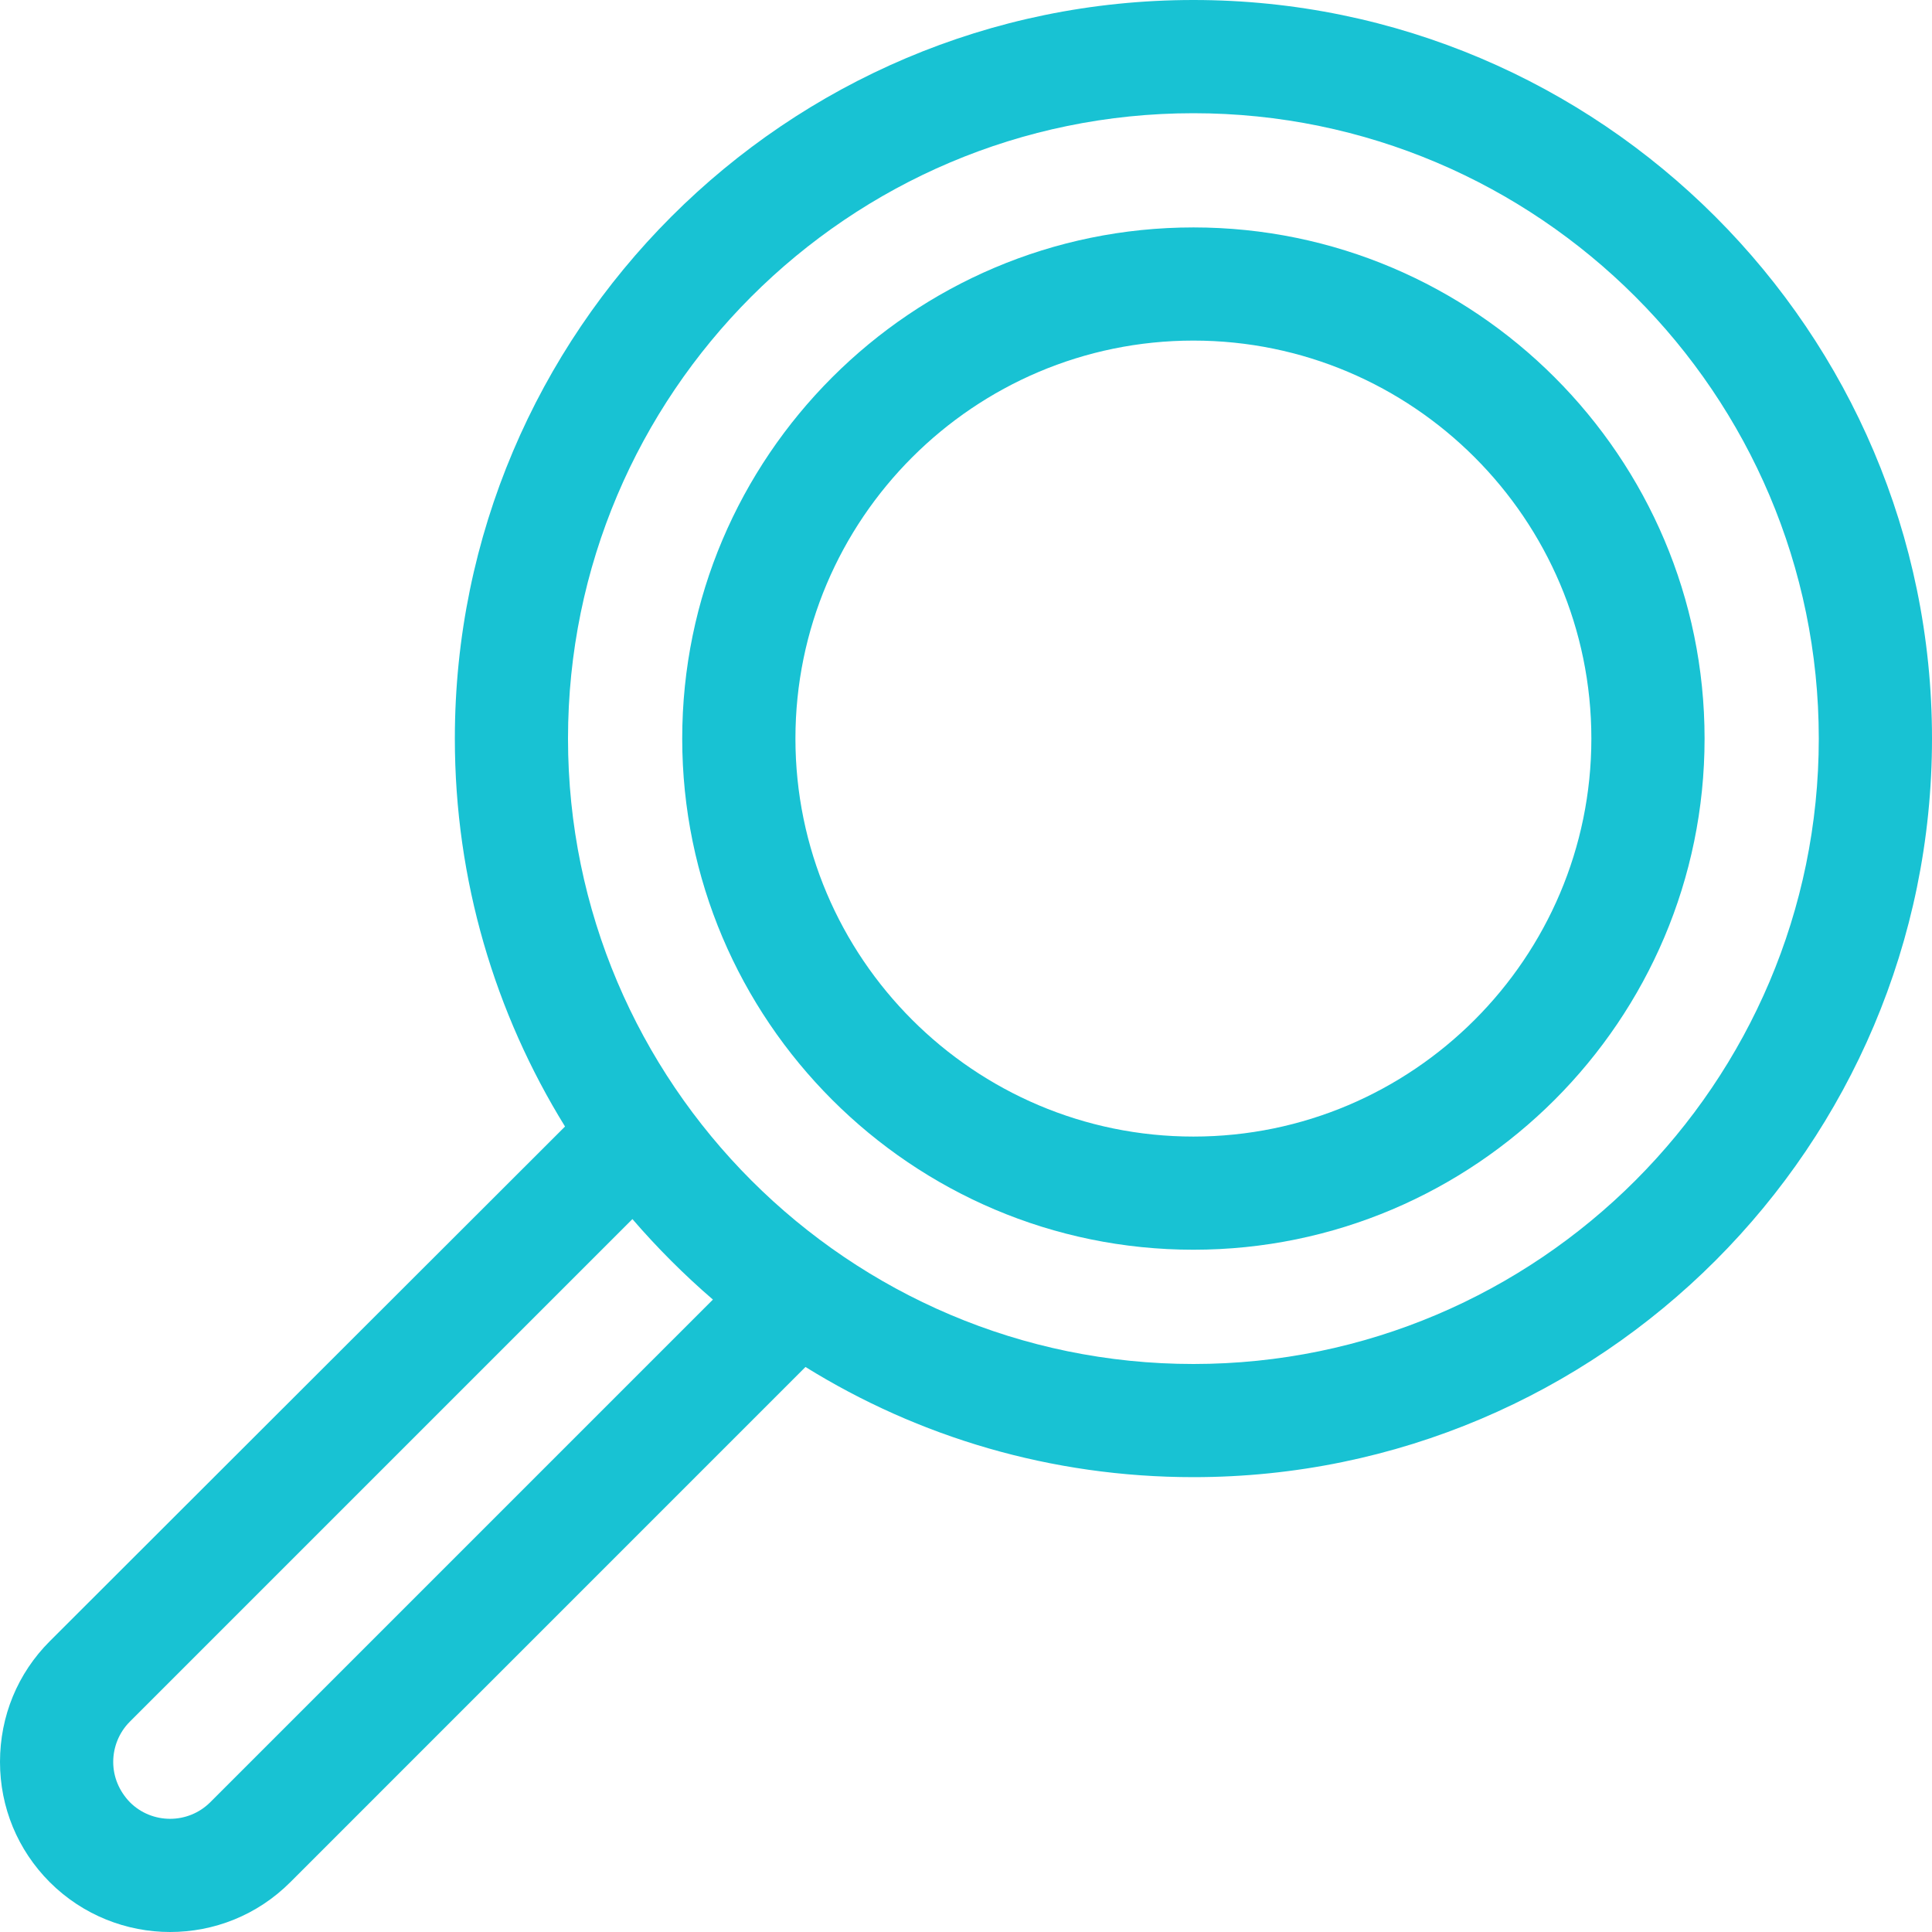 <svg xmlns="http://www.w3.org/2000/svg" width="35" height="35" viewBox="0 0 35 35" fill="none"><path d="M0 31.919C0 32.74 0.319 33.514 0.902 34.098C1.504 34.699 2.297 35 3.081 35C3.874 35 4.658 34.699 5.259 34.098L14.592 24.764C16.634 26.031 19.04 26.76 21.62 26.76C29.003 26.76 35 20.754 35 13.38C35 6.007 28.994 0 21.62 0C14.237 0 8.24 6.007 8.24 13.38C8.24 15.95 8.969 18.357 10.236 20.408L0.902 29.732C0.319 30.315 0 31.09 0 31.919ZM32.949 13.38C32.949 19.624 27.863 24.71 21.62 24.71C15.376 24.71 10.29 19.624 10.29 13.38C10.29 7.137 15.367 2.051 21.62 2.051C27.863 2.051 32.949 7.137 32.949 13.38ZM2.051 31.919C2.051 31.646 2.16 31.381 2.352 31.19L11.457 22.085C11.904 22.604 12.396 23.096 12.915 23.543L3.81 32.648C3.409 33.05 2.753 33.05 2.352 32.648C2.16 32.448 2.051 32.193 2.051 31.919Z" fill="#18C2D3"></path><path d="M30.88 13.38C30.88 8.276 26.724 4.12 21.62 4.12C16.516 4.12 12.359 8.276 12.359 13.38C12.359 18.484 16.516 22.64 21.62 22.64C26.724 22.64 30.88 18.484 30.88 13.38ZM28.829 13.38C28.829 17.354 25.594 20.59 21.62 20.59C17.646 20.59 14.41 17.354 14.41 13.38C14.41 9.406 17.646 6.17 21.62 6.17C25.594 6.17 28.829 9.406 28.829 13.38Z" fill="#18C2D3"></path></svg>